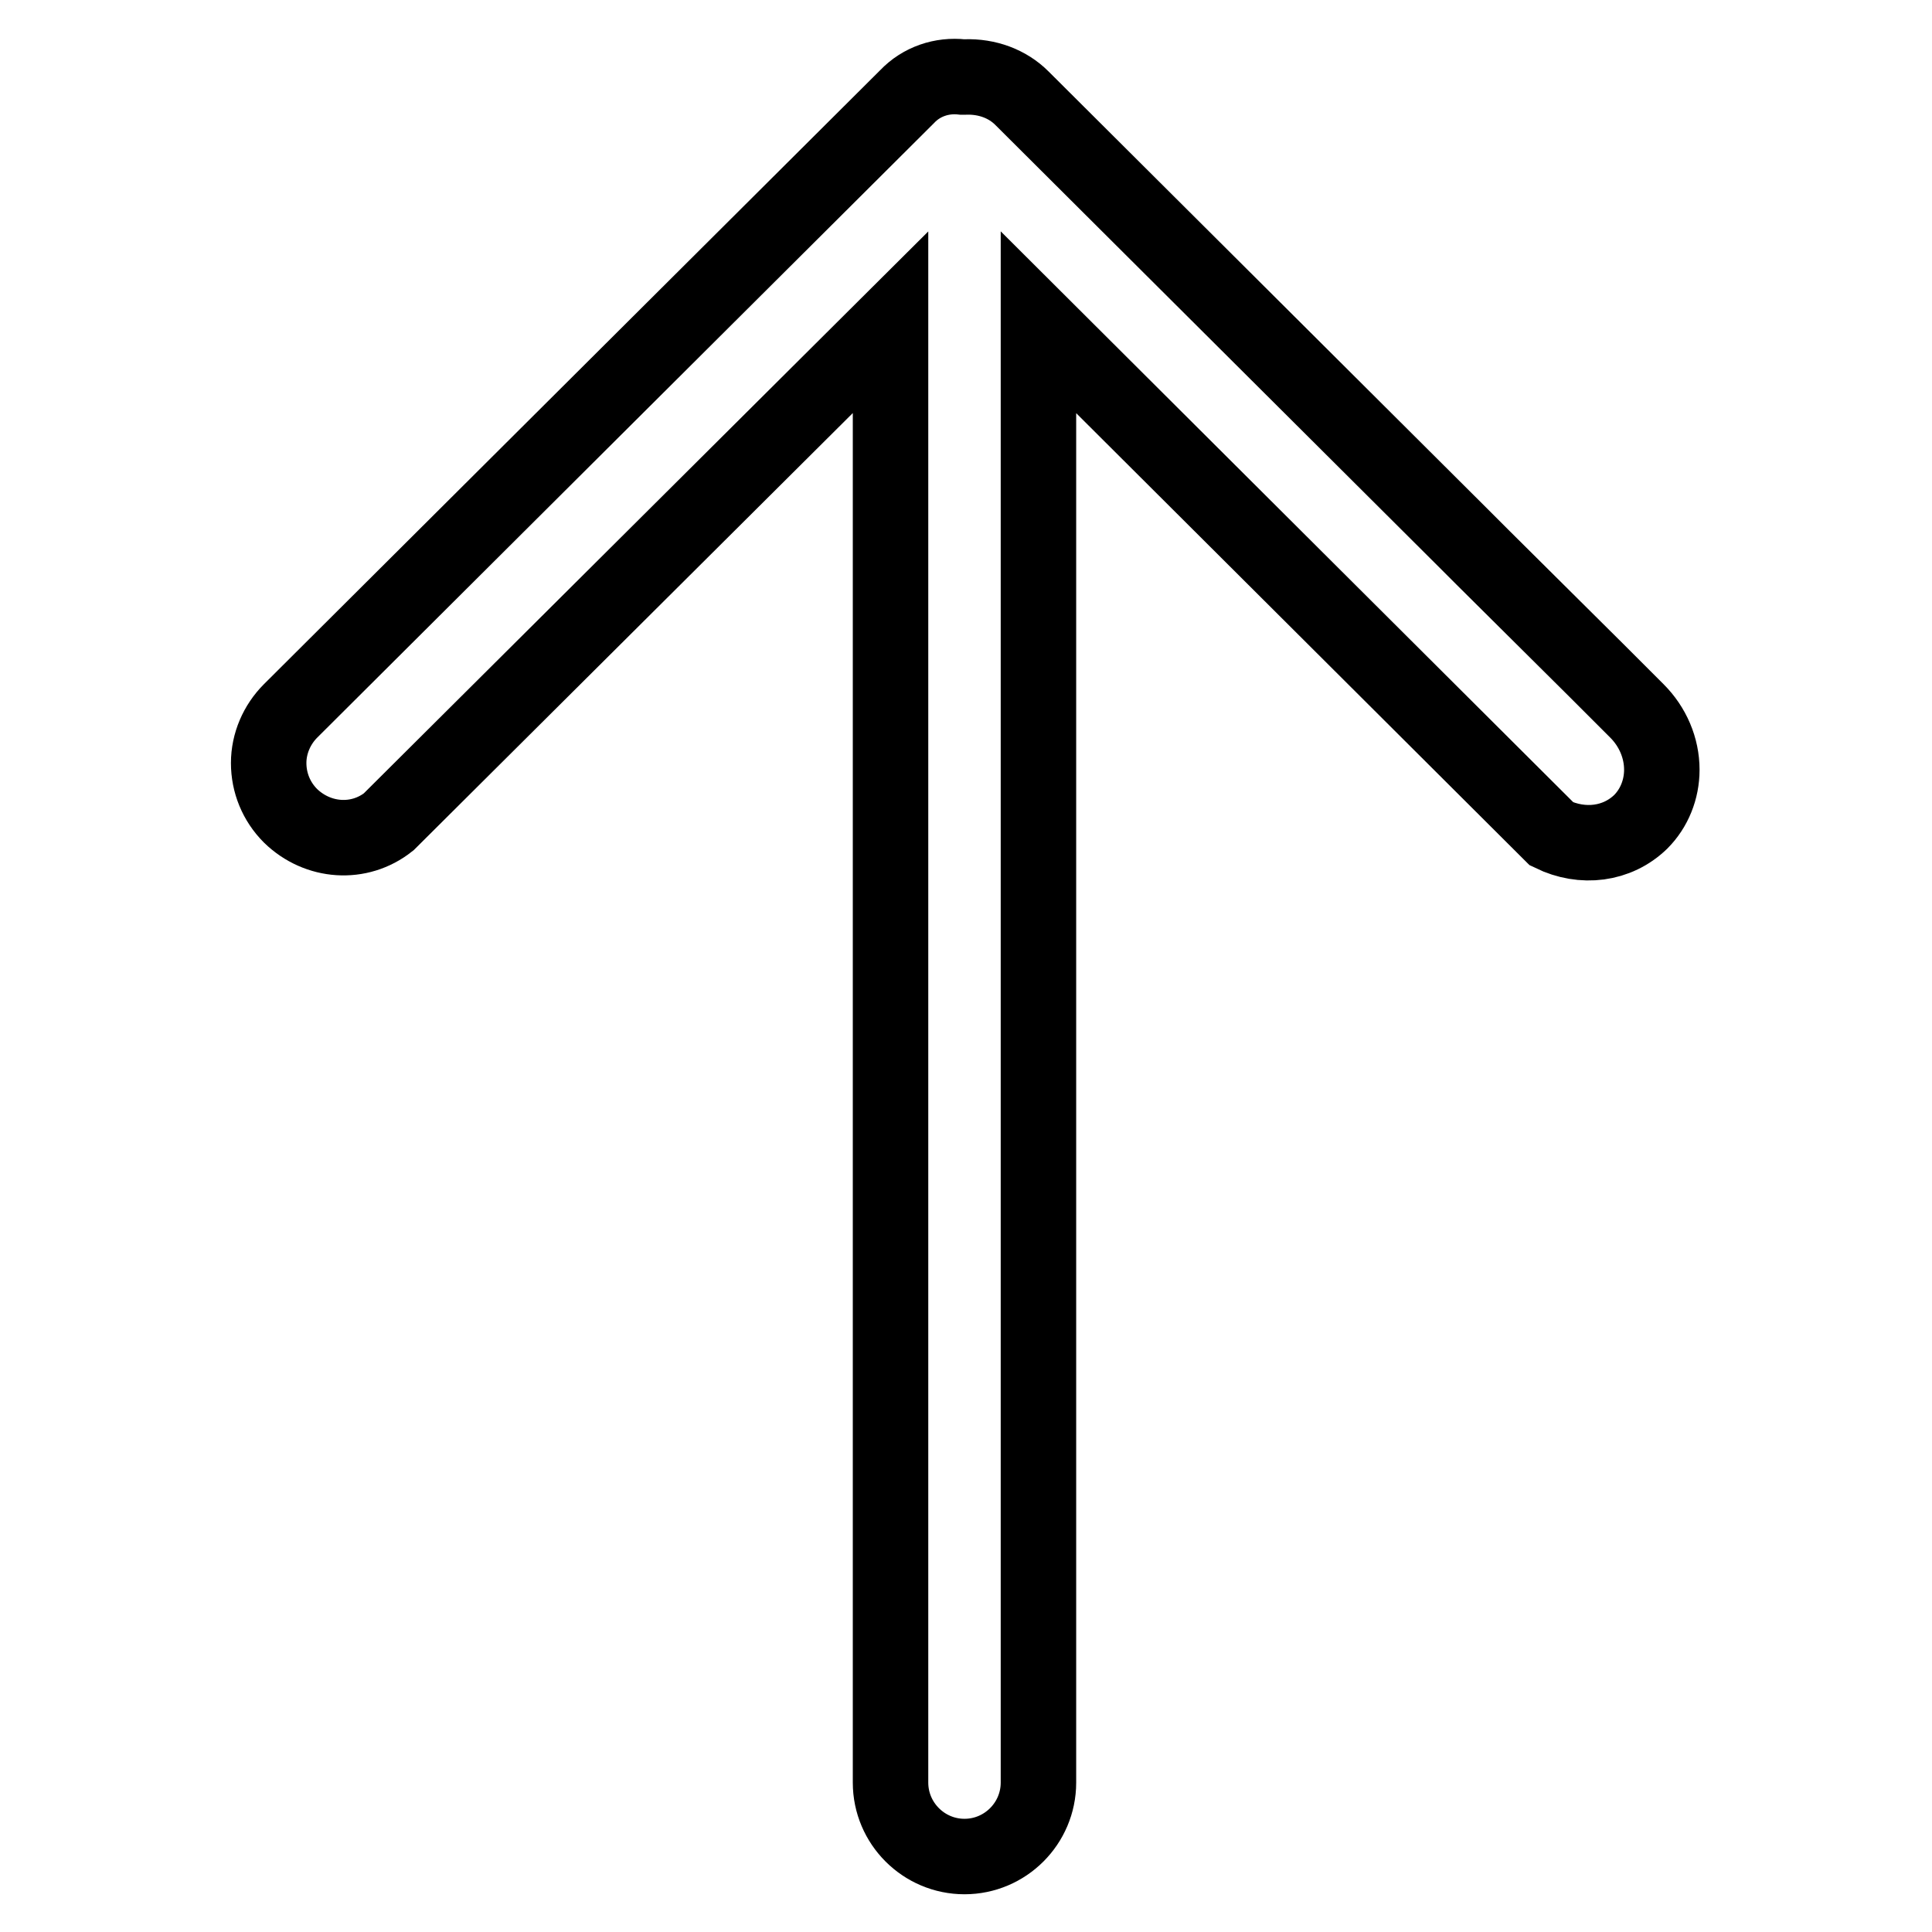 <?xml version="1.0" encoding="utf-8"?>
<!-- Svg Vector Icons : http://www.onlinewebfonts.com/icon -->
<!DOCTYPE svg PUBLIC "-//W3C//DTD SVG 1.1//EN" "http://www.w3.org/Graphics/SVG/1.1/DTD/svg11.dtd">
<svg version="1.1" xmlns="http://www.w3.org/2000/svg" xmlns:xlink="http://www.w3.org/1999/xlink" x="0px" y="0px" viewBox="0 0 256 256" enable-background="new 0 0 256 256" xml:space="preserve">
<g> <path stroke-width="10" fill-opacity="0" stroke="#000000"  d="M120.2,12.8L38.5,94.2c-1.8,1.8-2.9,4.3-2.9,6.9c0,2.6,1,5.1,2.9,7c3.6,3.5,9.1,3.9,13,0.8L118,42.7v193.5 c0,5.4,4.4,9.8,9.8,9.8c5.4,0,9.8-4.4,9.8-9.8V42.7l68,67.8c4.1,2,8.7,1.4,11.8-1.6c1.8-1.8,2.8-4.3,2.8-6.9c0-2.9-1.2-5.7-3.3-7.8 l-5.4-5.4l-15-14.9l-2.8-2.8l-58.3-58.1c-1.9-1.9-4.6-2.9-7.5-2.8l-0.2,0l-0.2,0C124.8,9.9,122.1,10.8,120.2,12.8L120.2,12.8 L120.2,12.8z"/></g>
</svg>